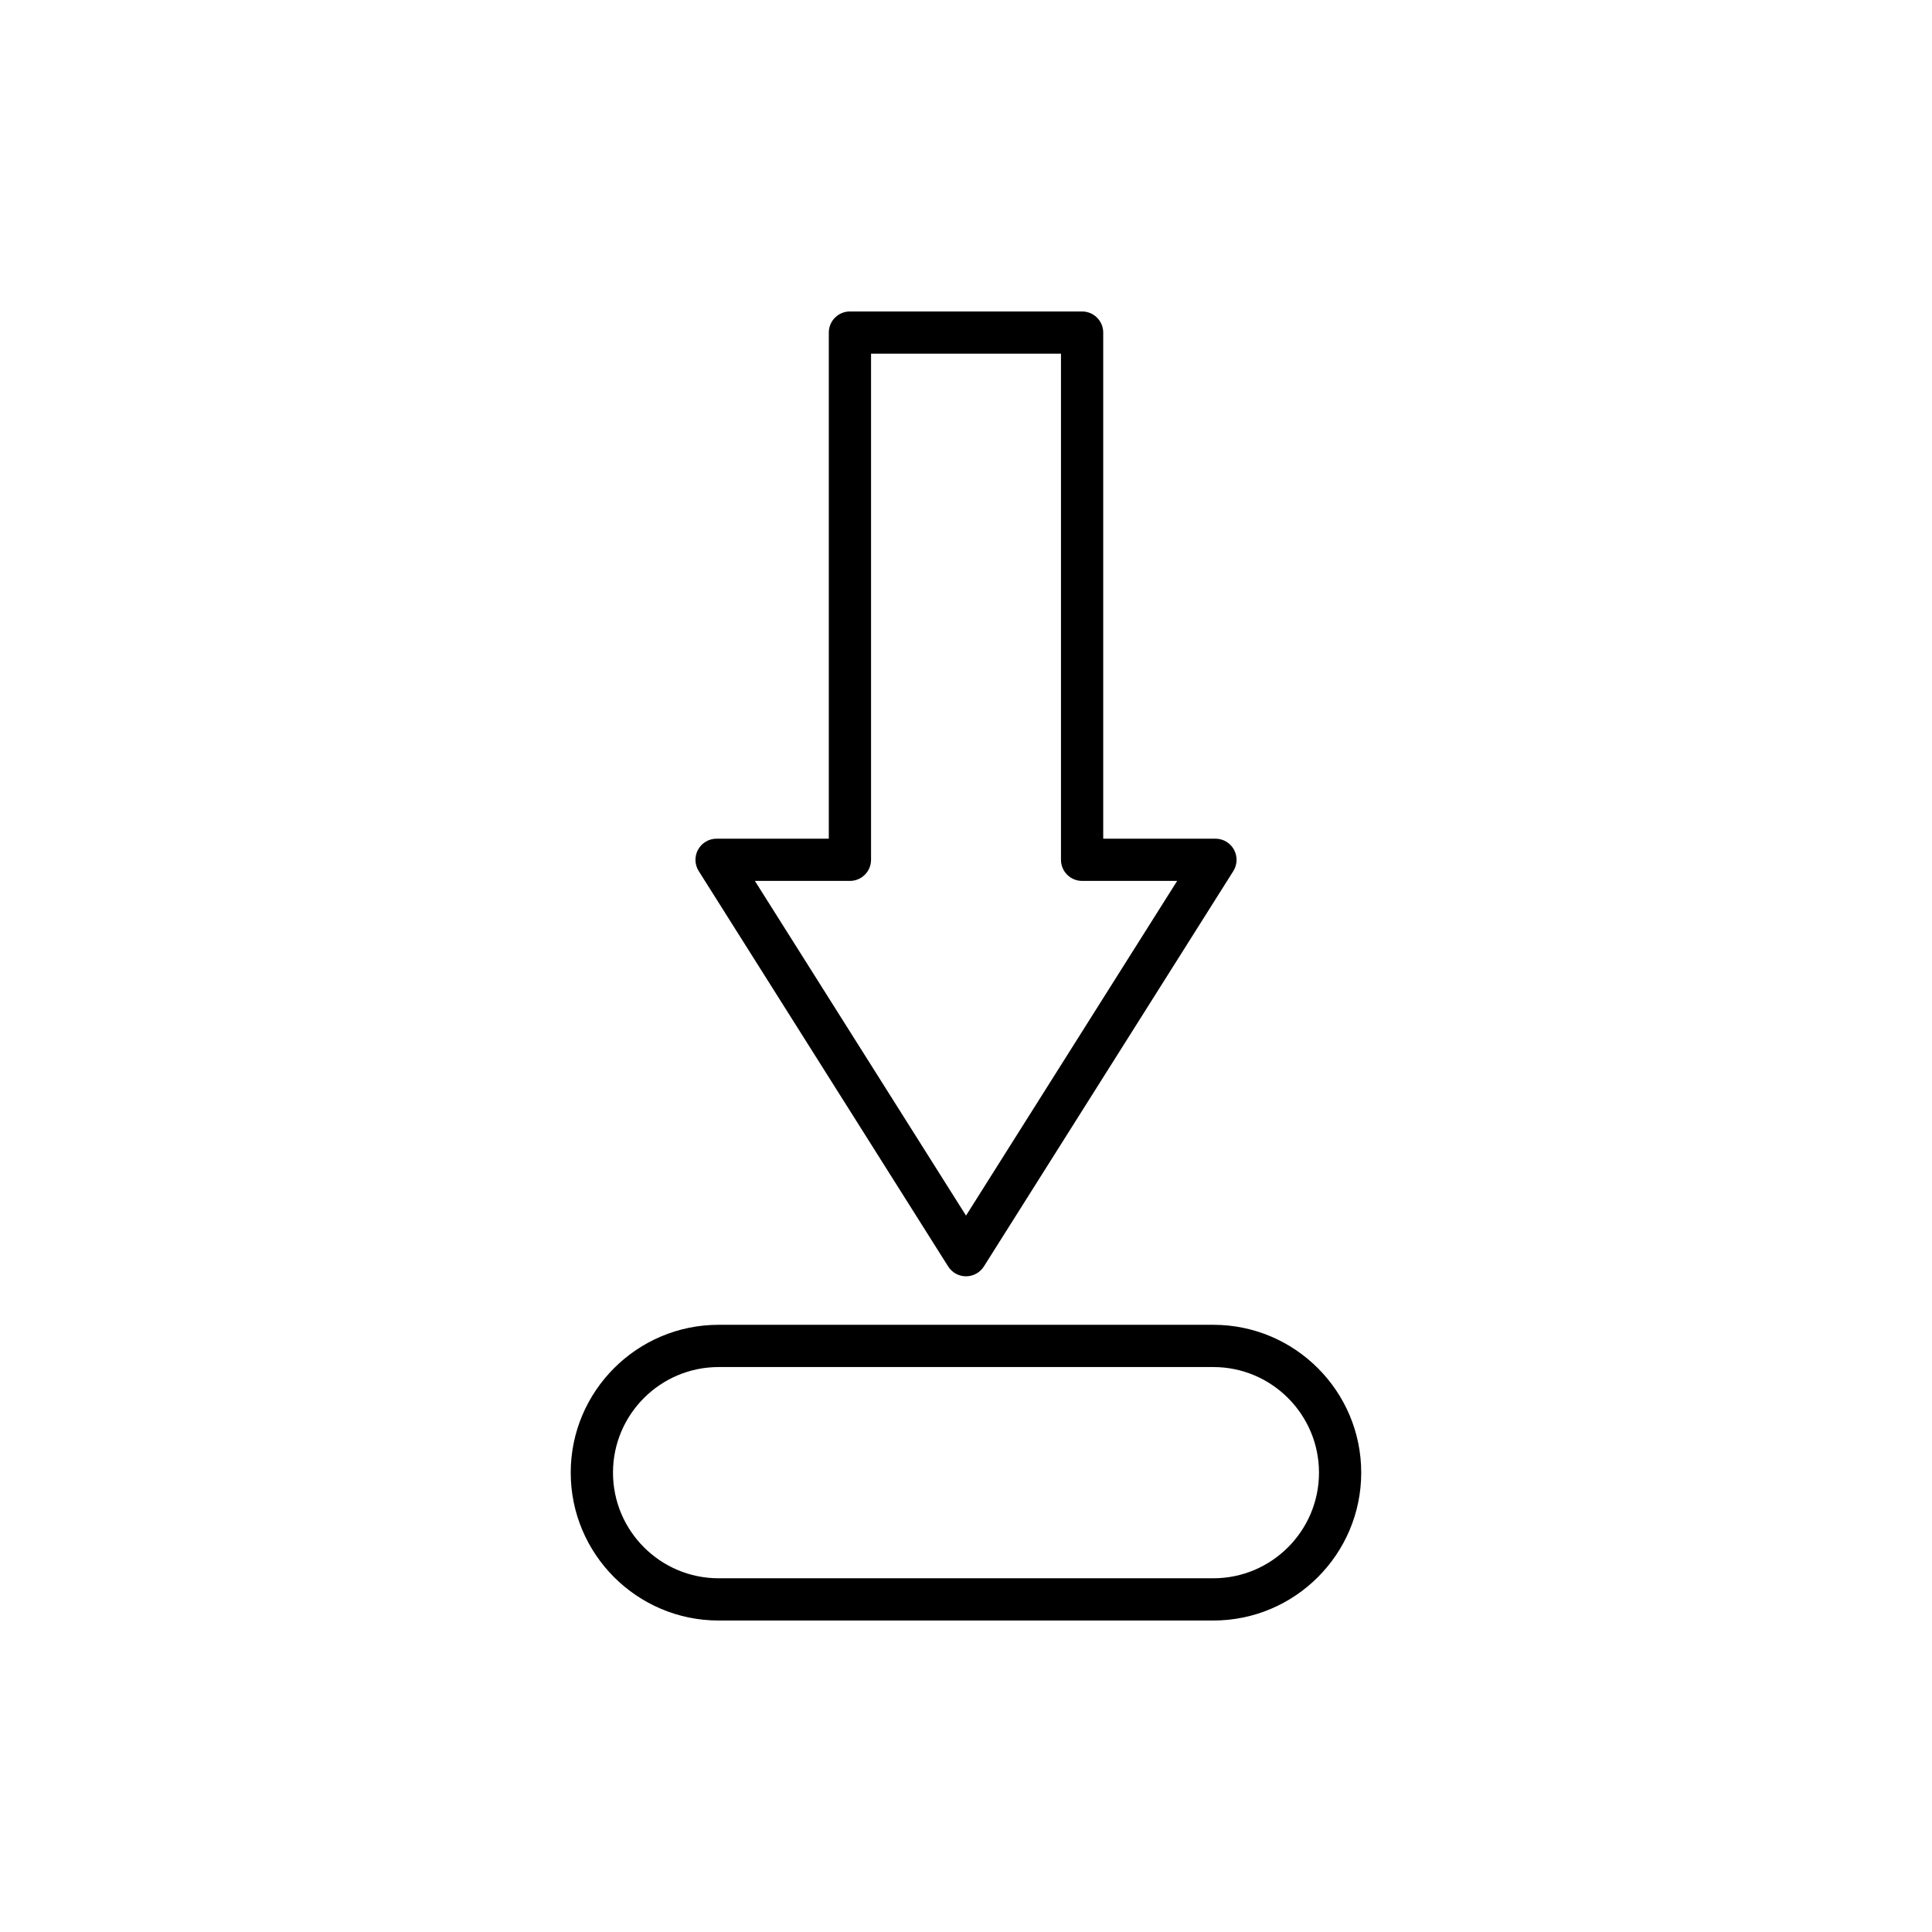 <?xml version="1.0" encoding="UTF-8"?>
<!-- Uploaded to: ICON Repo, www.svgrepo.com, Generator: ICON Repo Mixer Tools -->
<svg fill="#000000" width="800px" height="800px" version="1.1" viewBox="144 144 512 512" xmlns="http://www.w3.org/2000/svg">
 <g>
  <path d="m329 369.15c-0.988 1.785-0.922 3.965 0.168 5.691l66.102 104.78c1.023 1.625 2.812 2.613 4.734 2.613s3.711-0.988 4.734-2.609l66.102-104.78c1.086-1.727 1.152-3.906 0.168-5.691s-2.863-2.894-4.902-2.894h-29.742v-134.12c0-3.09-2.508-5.598-5.598-5.598h-61.527c-3.09 0-5.598 2.508-5.598 5.598v134.12h-29.742c-2.039 0-3.918 1.109-4.898 2.894zm40.238 8.301c3.09 0 5.598-2.508 5.598-5.598v-134.12h50.332v134.12c0 3.09 2.508 5.598 5.598 5.598h25.191l-55.953 88.695-55.953-88.695z"/>
  <path d="m295.25 534.27c0 21.605 17.578 39.184 39.184 39.184h131.12c21.605 0 39.184-17.578 39.184-39.184 0-21.605-17.578-39.184-39.184-39.184h-131.12c-21.609 0-39.188 17.578-39.188 39.184zm39.188-27.988h131.12c15.434 0 27.988 12.559 27.988 27.988 0 15.434-12.559 27.988-27.988 27.988h-131.12c-15.434 0-27.988-12.559-27.988-27.988-0.004-15.434 12.555-27.988 27.988-27.988z"/>
 </g>
</svg>